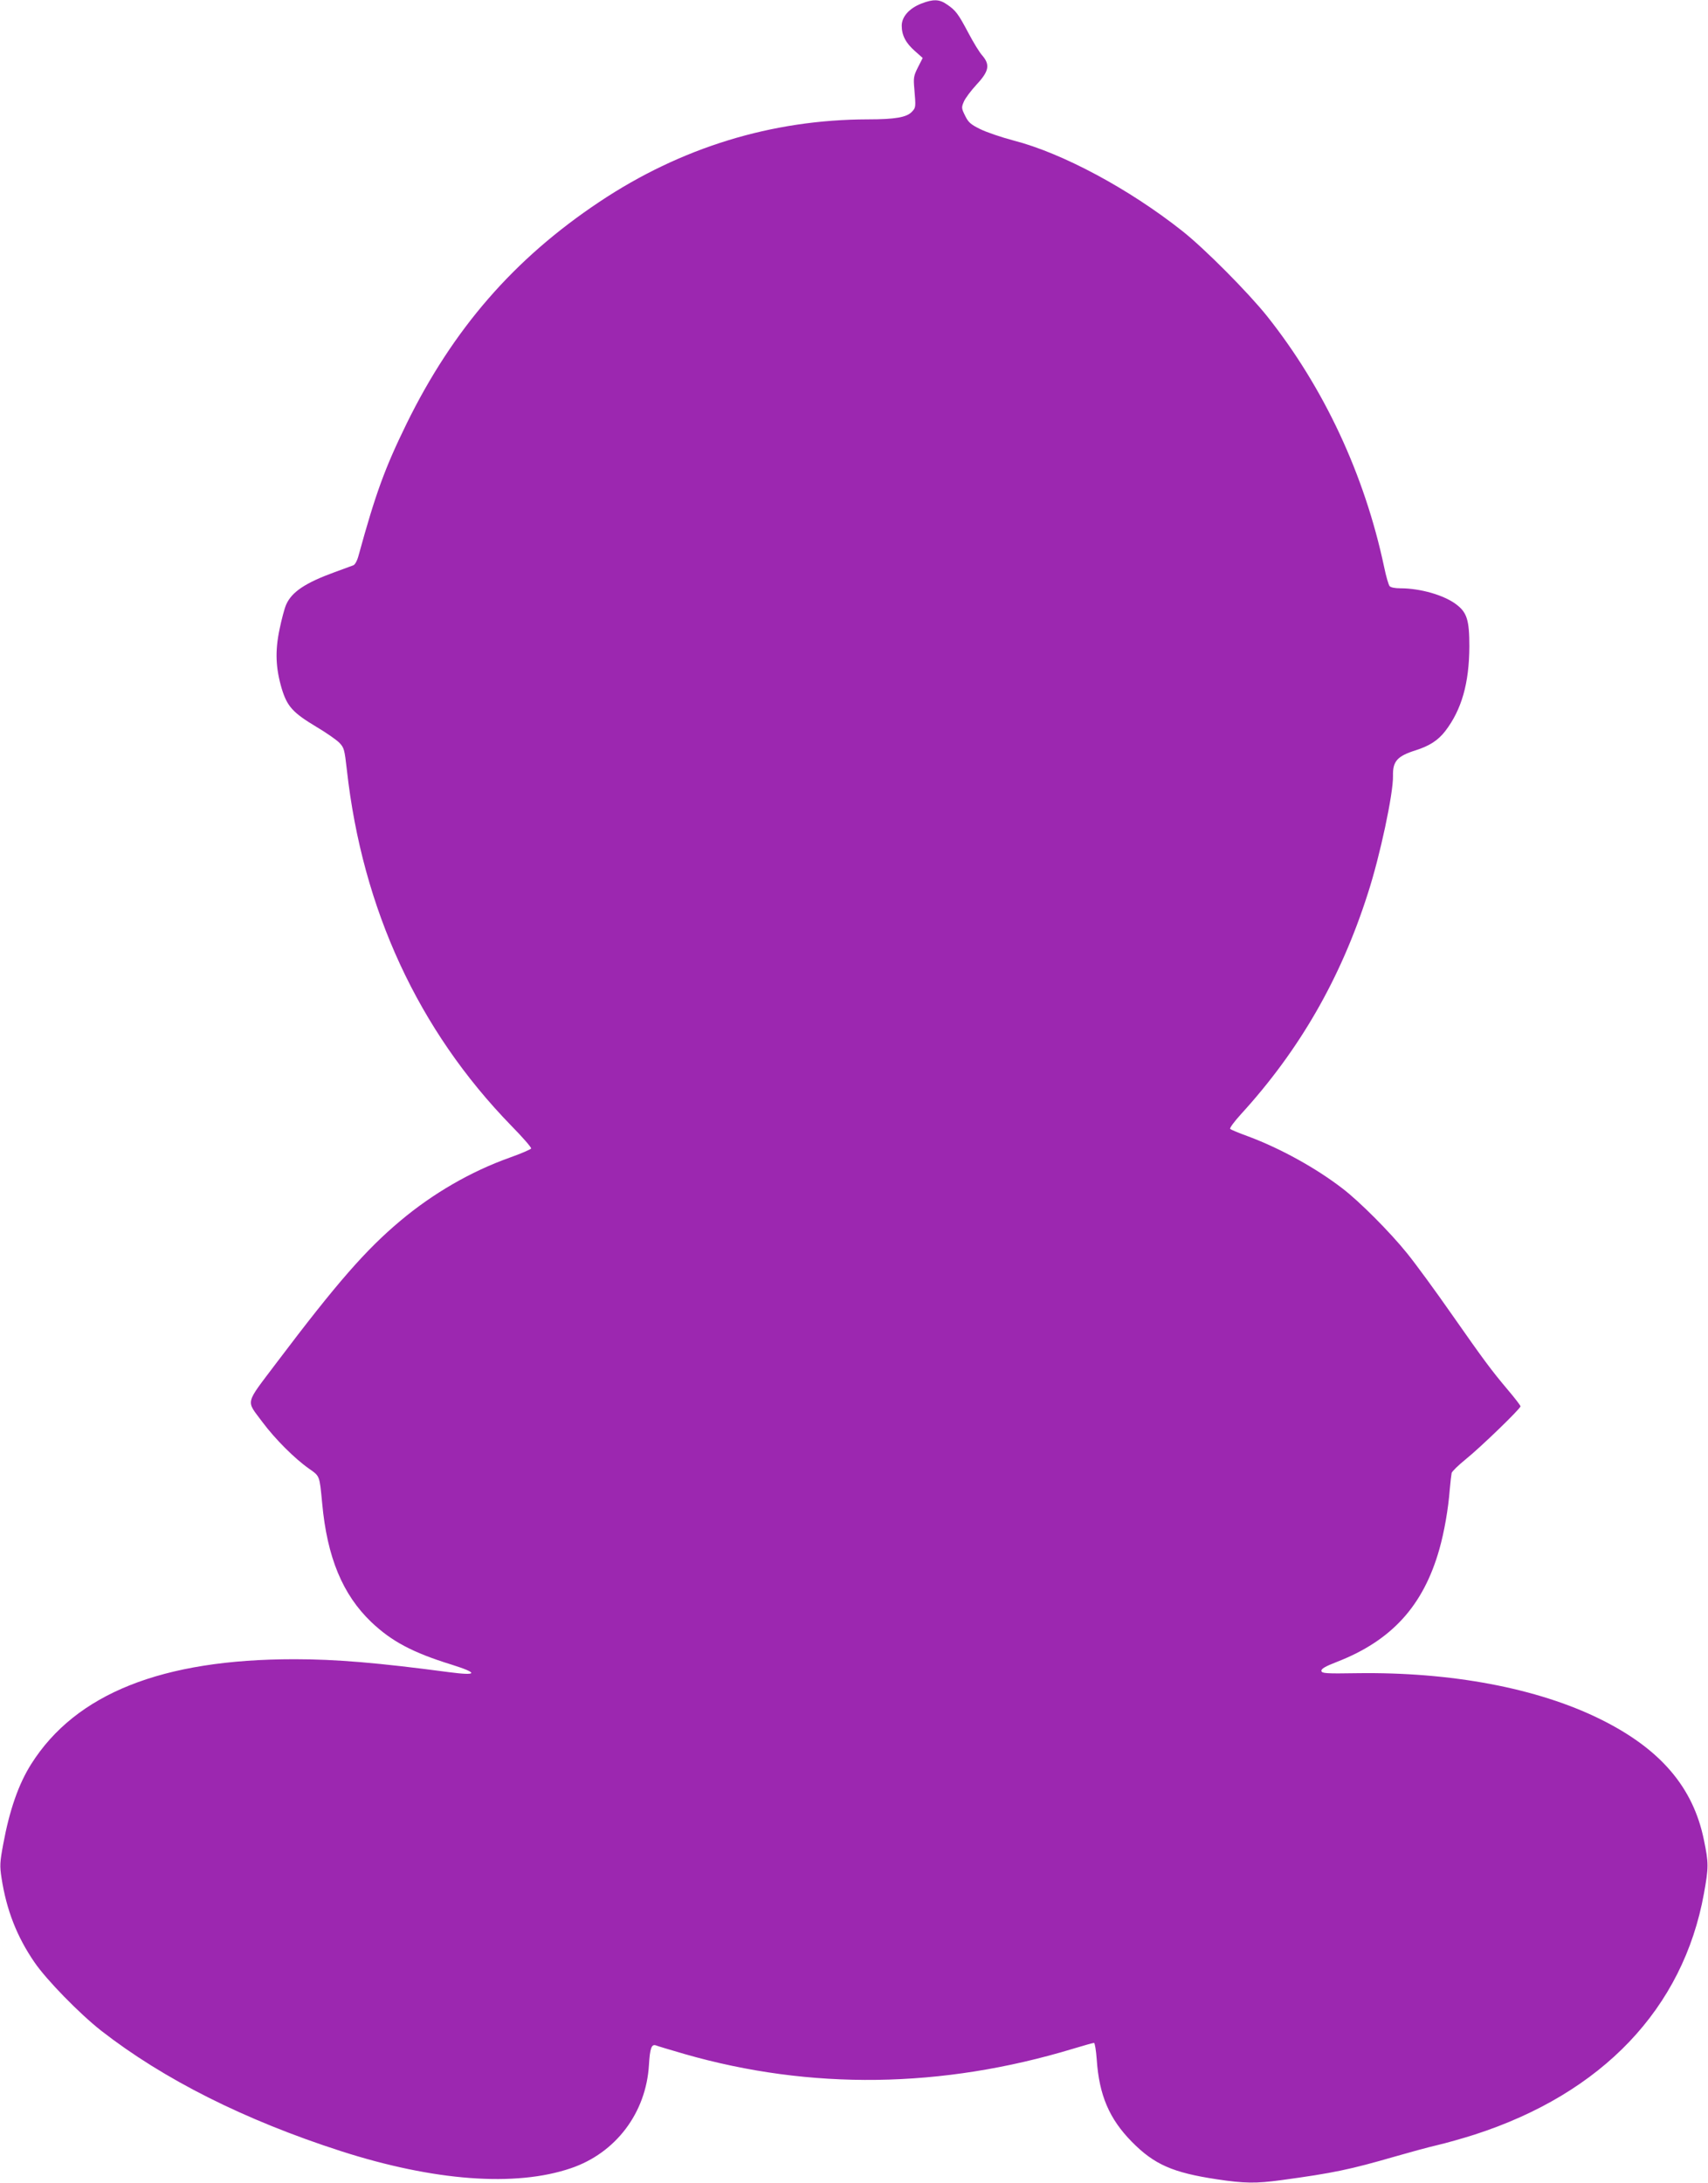 <?xml version="1.0" standalone="no"?>
<!DOCTYPE svg PUBLIC "-//W3C//DTD SVG 20010904//EN"
 "http://www.w3.org/TR/2001/REC-SVG-20010904/DTD/svg10.dtd">
<svg version="1.0" xmlns="http://www.w3.org/2000/svg"
 width="1002pt" height="1280pt" viewBox="0 0 1002 1280"
 preserveAspectRatio="xMidYMid meet">
<g transform="translate(0,1280) scale(0.1,-0.1)"
fill="#9c27b0" stroke="none">
<path d="M5405 12779 c-71 -28 -115 -77 -115 -130 0 -56 24 -102 78 -149 l45
-40 -28 -55 c-25 -50 -27 -61 -21 -127 9 -108 9 -109 -15 -134 -30 -32 -98
-44 -257 -44 -564 -1 -1098 -165 -1576 -484 -501 -334 -858 -745 -1131 -1301
-127 -260 -181 -407 -281 -771 -8 -31 -21 -55 -31 -59 -10 -4 -59 -22 -109
-40 -173 -63 -252 -116 -285 -190 -10 -22 -27 -87 -39 -145 -27 -128 -23 -227
13 -349 32 -104 64 -140 204 -224 56 -33 116 -75 133 -92 29 -30 31 -39 45
-161 91 -816 419 -1525 964 -2085 67 -68 119 -128 117 -134 -2 -5 -59 -30
-127 -54 -227 -81 -448 -209 -639 -369 -204 -171 -372 -363 -725 -830 -192
-255 -183 -219 -85 -352 74 -99 188 -213 272 -272 65 -46 62 -38 78 -203 29
-318 120 -536 288 -697 119 -113 242 -179 472 -250 159 -50 152 -66 -16 -44
-415 55 -661 76 -907 76 -776 0 -1283 -202 -1544 -615 -74 -117 -127 -269
-164 -469 -20 -107 -21 -128 -10 -199 29 -188 90 -344 193 -494 71 -104 265
-302 391 -401 367 -286 843 -525 1408 -707 545 -175 1023 -211 1348 -100 263
89 441 324 458 605 6 99 15 125 42 115 9 -4 84 -26 166 -50 742 -213 1511
-202 2281 31 62 19 117 34 122 34 5 0 12 -44 16 -97 14 -210 74 -349 206 -483
131 -133 240 -181 500 -220 158 -24 229 -25 375 -5 309 42 403 62 670 139 83
24 193 54 245 66 52 12 151 40 220 62 750 242 1224 740 1346 1413 28 154 28
181 0 315 -63 310 -256 535 -609 709 -369 182 -874 277 -1427 269 -183 -3
-205 -1 -208 13 -2 12 20 26 90 53 322 125 508 329 602 661 29 103 52 234 61
350 4 44 9 88 11 97 3 10 40 46 82 80 86 69 322 297 322 311 0 5 -33 48 -73
95 -100 119 -138 170 -332 447 -92 132 -209 292 -260 355 -98 122 -280 305
-380 381 -156 120 -363 234 -550 304 -55 20 -104 40 -108 45 -5 4 24 43 63 86
342 374 585 795 744 1293 72 221 150 588 148 691 -2 86 25 116 133 150 81 26
131 58 173 112 97 126 141 282 142 497 0 154 -14 199 -76 246 -72 55 -211 95
-329 95 -31 0 -57 5 -63 13 -6 7 -21 58 -32 112 -115 542 -353 1051 -686 1470
-111 139 -368 398 -499 501 -311 246 -702 456 -989 530 -72 19 -160 49 -196
67 -55 27 -69 39 -88 78 -22 44 -22 49 -8 82 8 20 42 65 75 101 73 78 80 116
34 170 -16 17 -52 76 -81 131 -61 115 -75 134 -127 169 -44 31 -80 32 -150 5z"/>
</g>
</svg>
